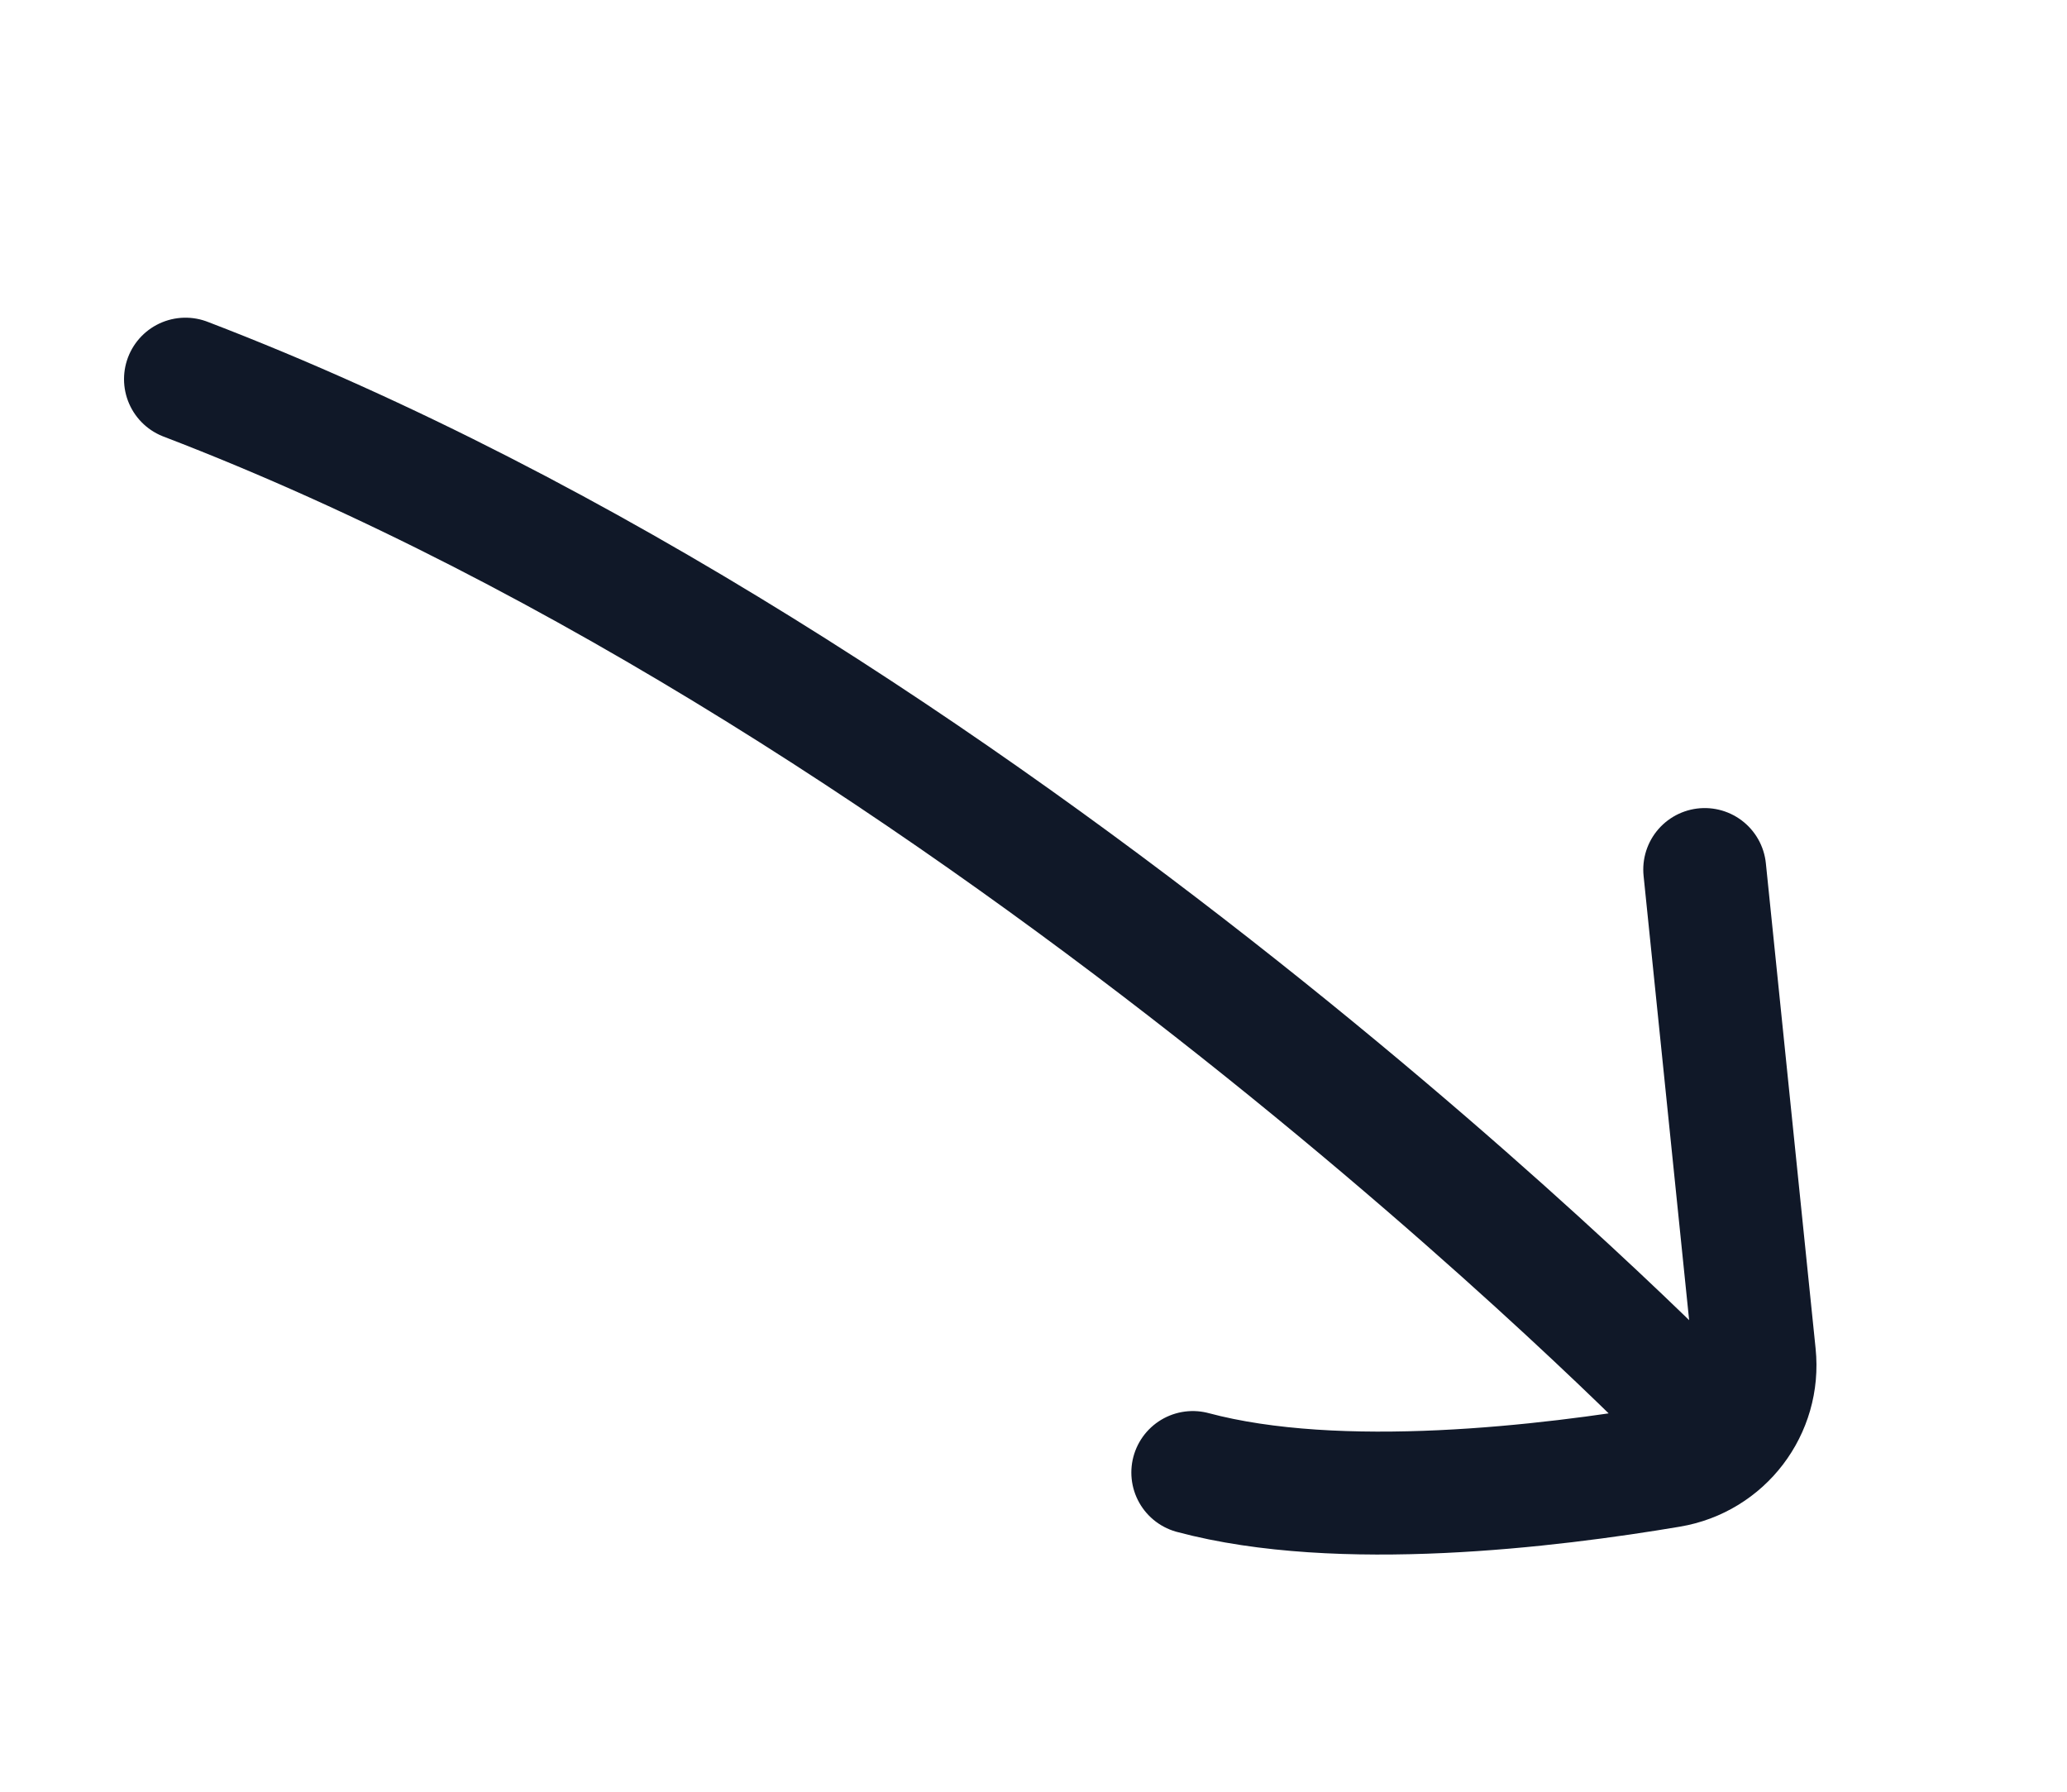 <svg width="15" height="13" viewBox="0 0 15 13" fill="none" xmlns="http://www.w3.org/2000/svg">
<g id="Hand-drawn arrow">
<path id="Vector" d="M12.263 10.211C12.263 10.211 7.177 4.985 1.346 2.751M12.371 6.309L12.732 9.83C12.772 10.219 12.504 10.572 12.117 10.637C11.245 10.784 9.721 10.969 8.656 10.684" stroke="#101828" stroke-width="0.892" stroke-miterlimit="10" stroke-linecap="round" stroke-linejoin="round"/>
</g>
</svg>
